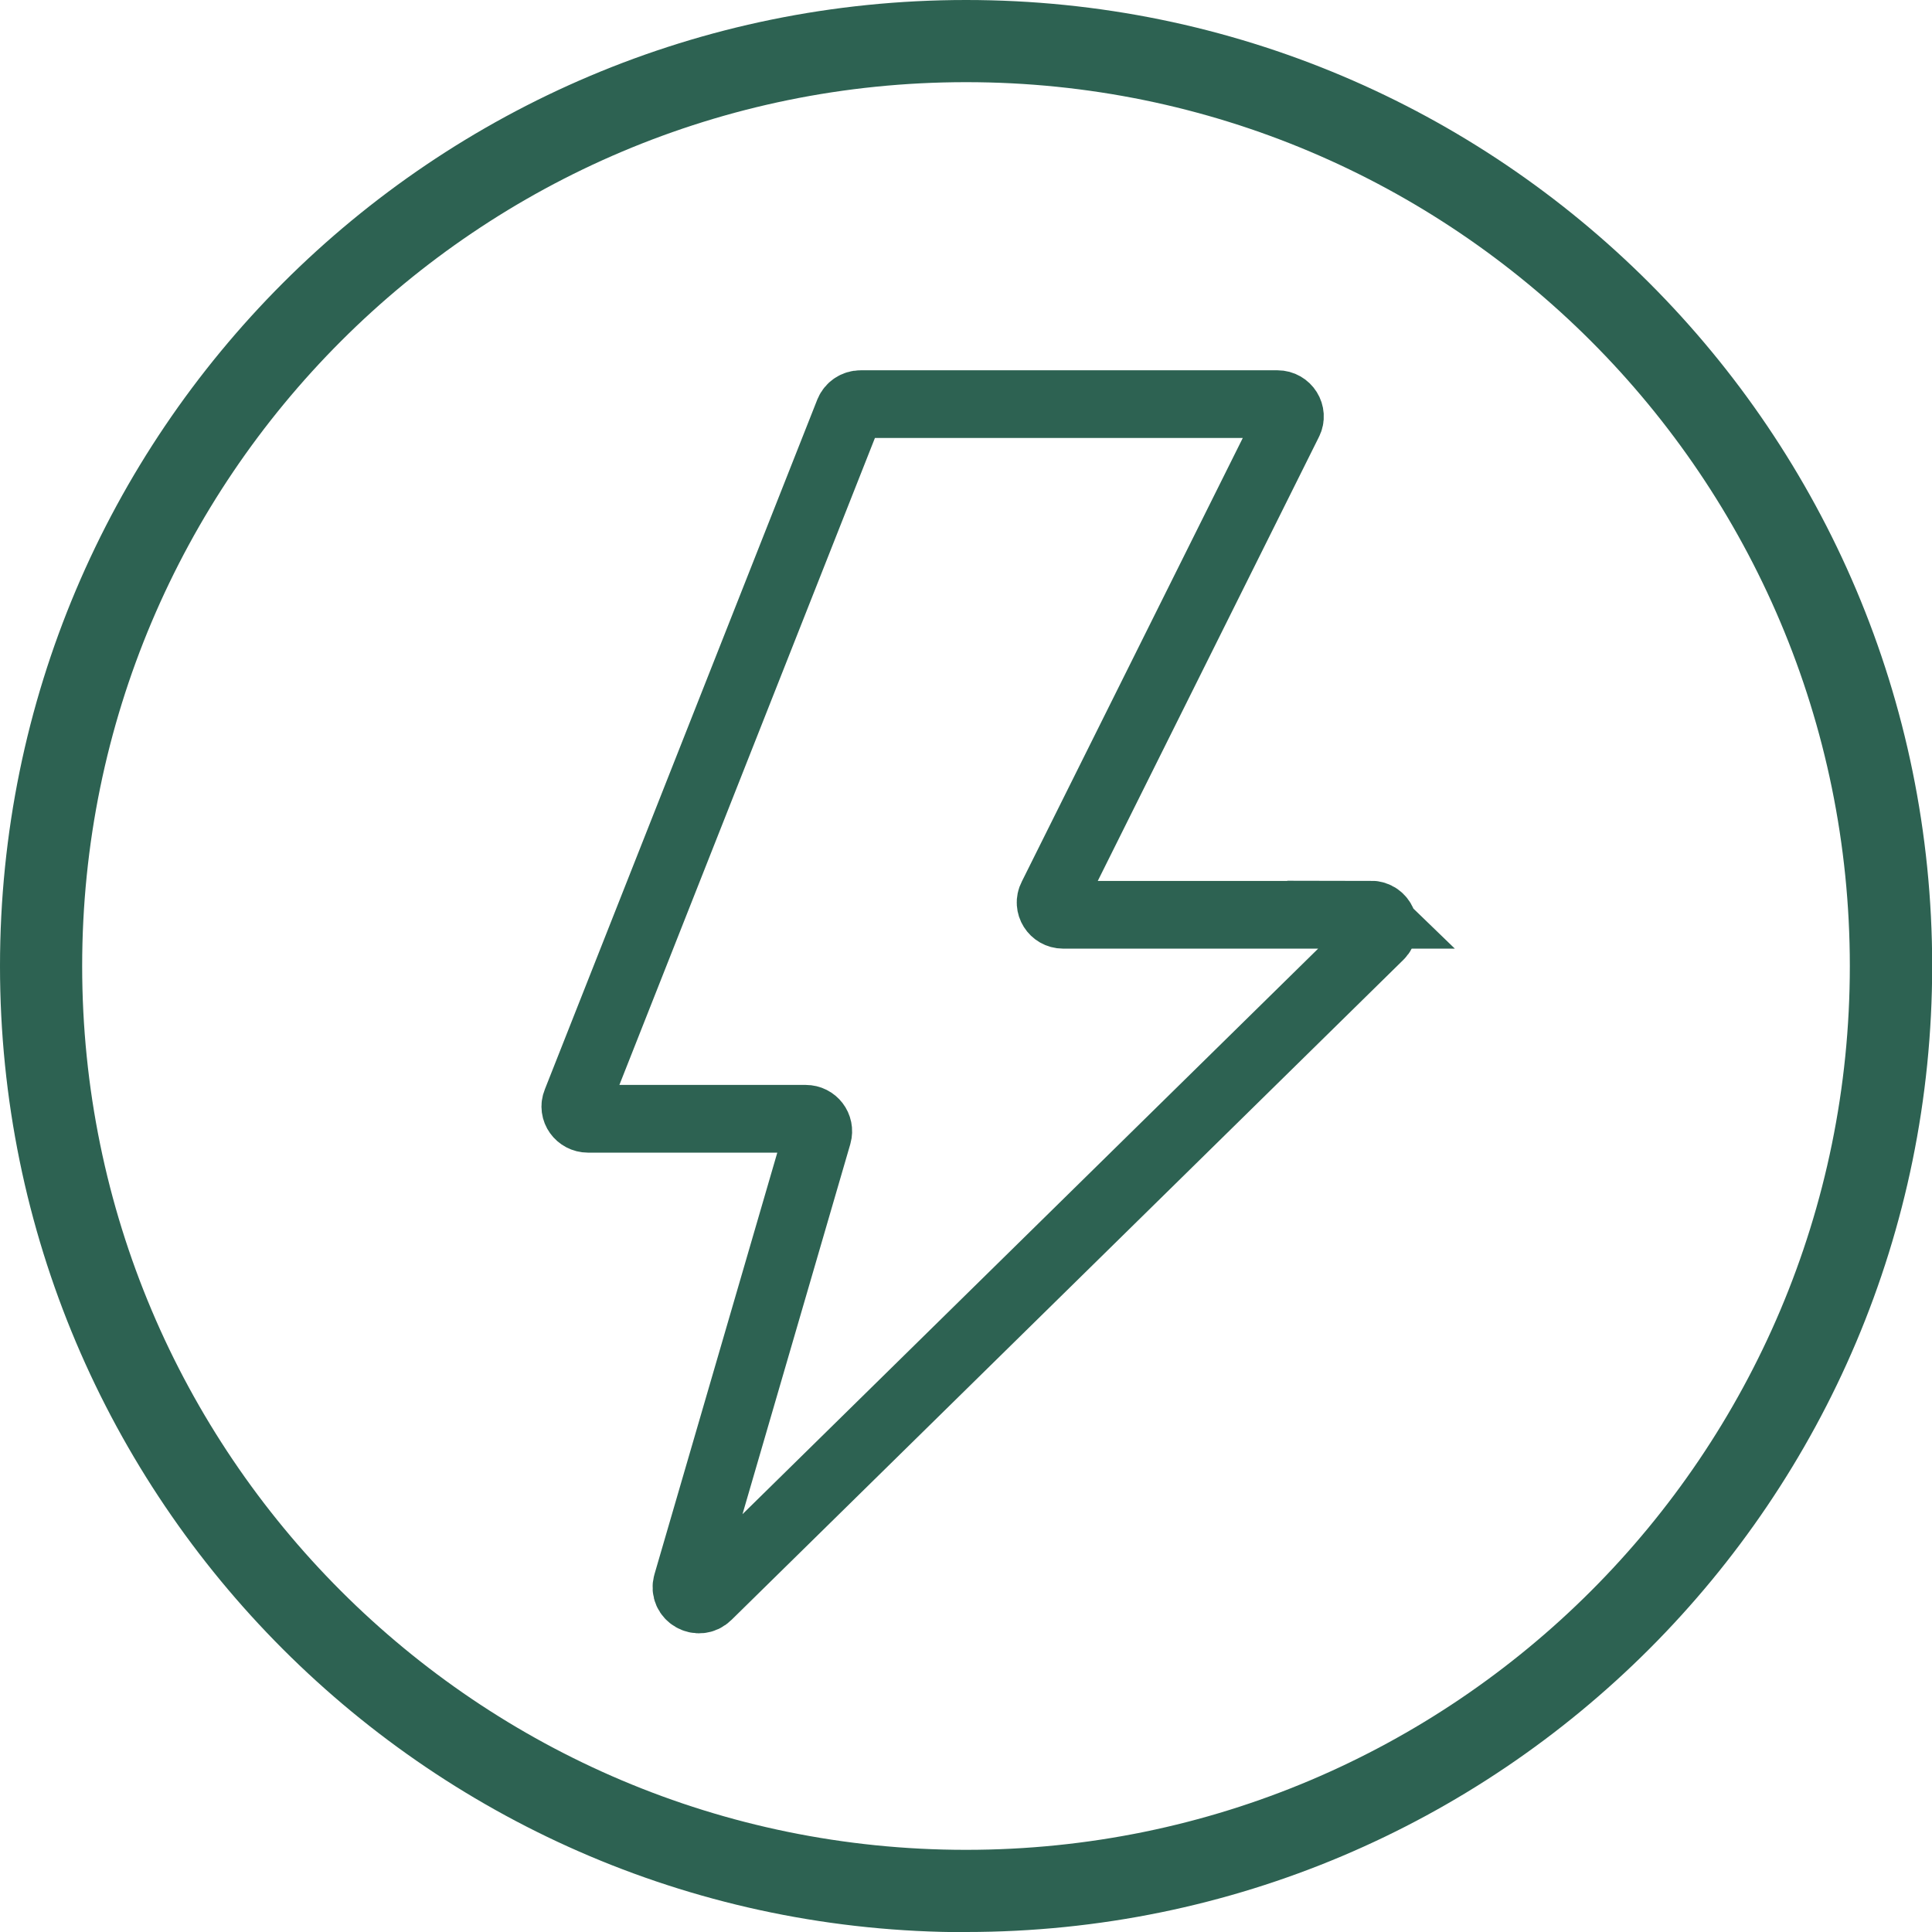 <svg viewBox="0 0 109.57 109.57" version="1.1" xmlns="http://www.w3.org/2000/svg" id="Layer_1">
  
  <defs>
    <style>
      .st0 {
        fill: #2d6252;
        fill-rule: evenodd;
      }

      .st1 {
        fill: none;
        stroke: #2d6252;
        stroke-miterlimit: 10;
        stroke-width: 3.84px;
      }
    </style>
  </defs>
  <path d="M54.79,104.91c27.68,0,50.12-22.44,50.12-50.12S82.47,4.66,54.79,4.66,4.66,27.1,4.66,54.79s22.44,50.12,50.12,50.12ZM54.79,109.57c30.26,0,54.79-24.53,54.79-54.79S85.05,0,54.79,0,0,24.53,0,54.79s24.53,54.79,54.79,54.79Z" class="st0"></path>
  <path d="M77.76,51.88h-17.47c-.52,0-.87-.55-.63-1.01l13.42-26.94c.24-.46-.11-1.01-.63-1.01h-23.64c-.3,0-.56.18-.67.44l-15.46,39.14c-.19.46.17.95.67.95h12.35c.46,0,.81.44.68.9l-7.42,25.47c-.2.7.67,1.19,1.18.68l38.11-37.44c.44-.44.13-1.19-.5-1.19Z" class="st1"></path>
</svg>